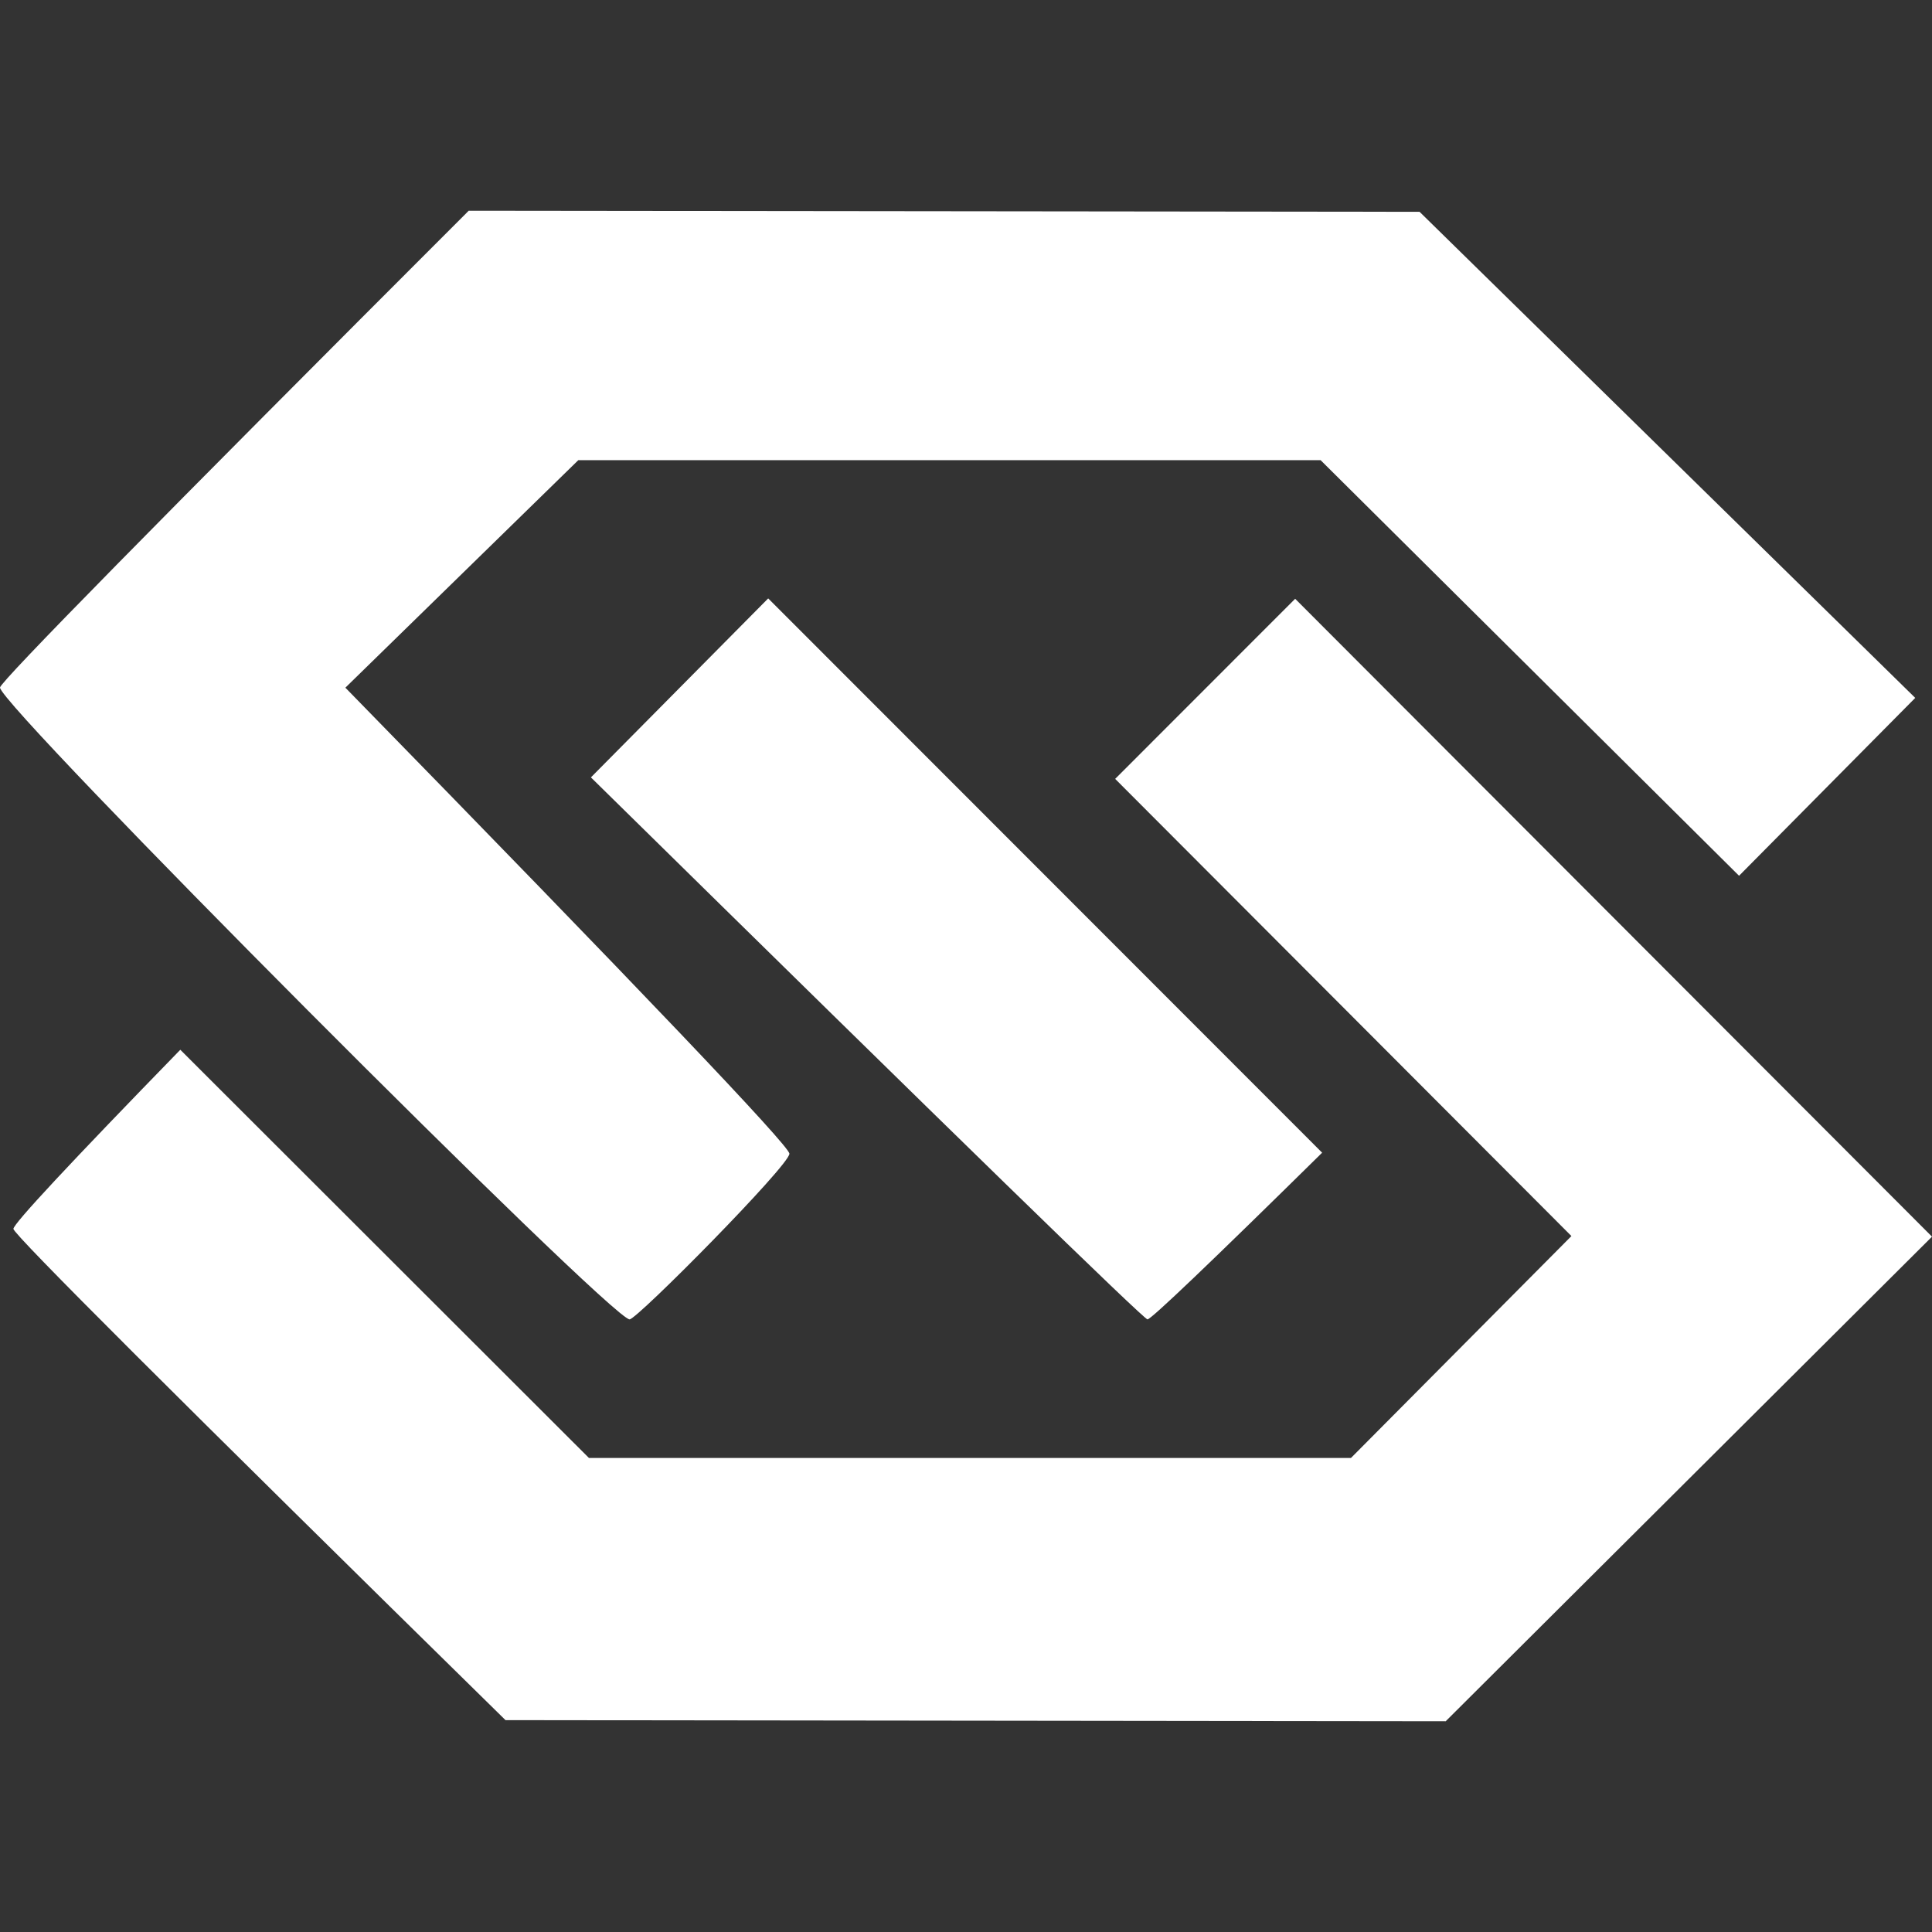 <?xml version="1.0" encoding="UTF-8" standalone="no"?><!-- Generator: Gravit.io -->
<svg xmlns="http://www.w3.org/2000/svg" style="isolation:isolate" viewBox="0 0 300 300" width="300pt" height="300pt">
    <rect x="0" y="0" width="300" height="300" fill="#333333" stroke="none"/>
    <defs>
        <clipPath id="_clipPath_sjY3gIx6KnRMpG2W7tE7VgPPdIwOIv3q">
            <rect width="300" height="300"/>
        </clipPath>
    </defs>
    <g clip-path="url(#_clipPath_sjY3gIx6KnRMpG2W7tE7VgPPdIwOIv3q)">
        <path
                d=" M 262.243 229.653 L 300 192.029 L 201.112 92.978 L 173.163 120.945 L 244.01 191.935 L 209.778 226.391 L 91.449 226.391 L 27.998 163.006 Q 2.119 189.597 2.081 190.818 Q 2.043 192.039 78.494 267.101 L 224.486 267.276 L 262.243 229.653 L 262.243 229.653 L 262.243 229.653 L 262.243 229.653 L 262.243 229.653 Z  M 122.58 179.148 Q 122.58 177.345 53.629 106.782 L 89.797 71.457 L 205.064 71.457 L 270.04 135.989 L 297.398 108.369 L 220.43 32.89 L 72.78 32.724 Q 0 105.488 0 106.762 C 0 109.654 94.882 204.872 97.764 204.872 C 98.919 204.872 122.58 180.951 122.58 179.148 L 122.58 179.148 L 122.58 179.148 L 122.58 179.148 Z  M 205.301 178.99 L 119.285 92.92 L 91.757 120.712 Q 177.341 204.872 178.18 204.872 Q 179.018 204.872 205.301 178.99 L 205.301 178.99 L 205.301 178.99 L 205.301 178.99 Z "
                fill-rule="evenodd" fill="rgb(256,256,256)"/>
    </g>
</svg>
